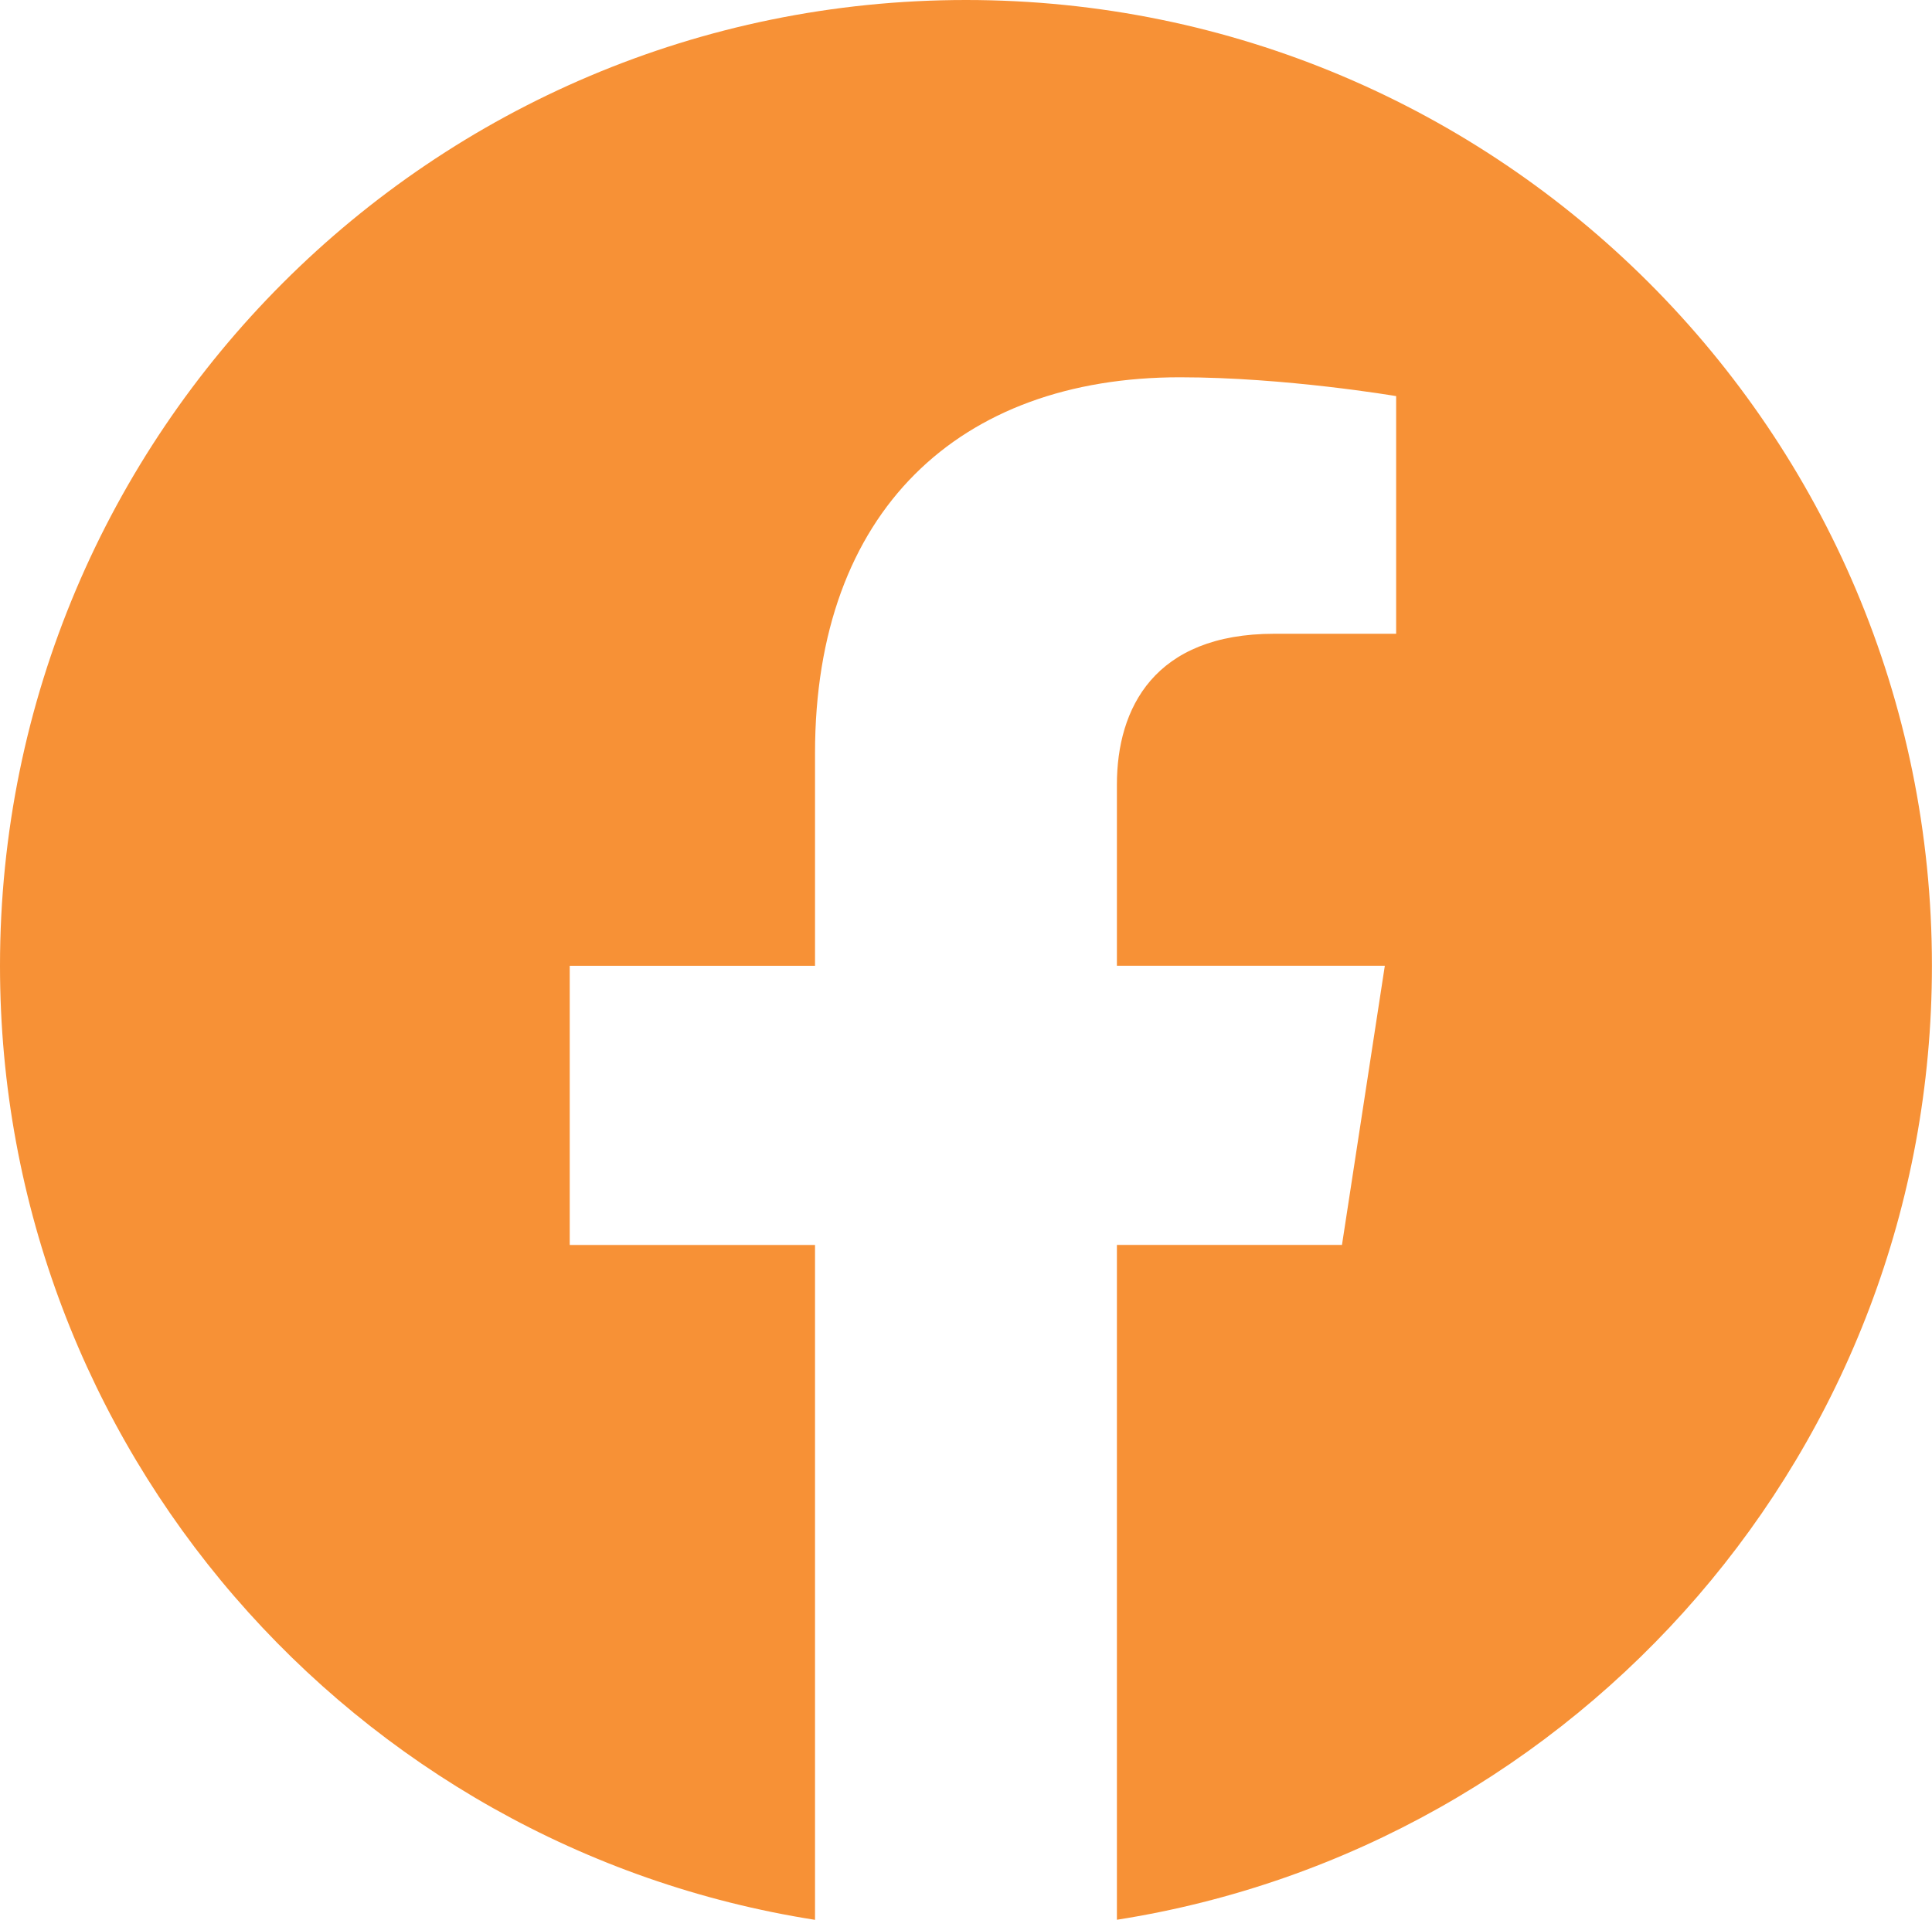 <?xml version="1.0" encoding="UTF-8"?>
<svg id="Layer_2" data-name="Layer 2" xmlns="http://www.w3.org/2000/svg" viewBox="0 0 264.64 263.03">
  <defs>
    <style>
      .cls-1 {
        fill: #f79136;
      }
    </style>
  </defs>
  <g id="Layer_1-2" data-name="Layer 1">
    <path class="cls-1" d="M132.32,0C59.24,0,0,59.24,0,132.32c0,66.04,48.39,120.79,111.64,130.71v-92.46h-33.6v-38.25h33.6v-29.15c0-33.16,19.76-51.48,49.98-51.48,14.48,0,29.62,2.58,29.62,2.58v32.56h-16.69c-16.44,0-21.56,10.2-21.56,20.66v24.82h36.7l-5.87,38.25h-30.83v92.46c63.26-9.93,111.64-64.67,111.64-130.71C264.64,59.24,205.4,0,132.32,0Z"/>
  </g>
</svg>